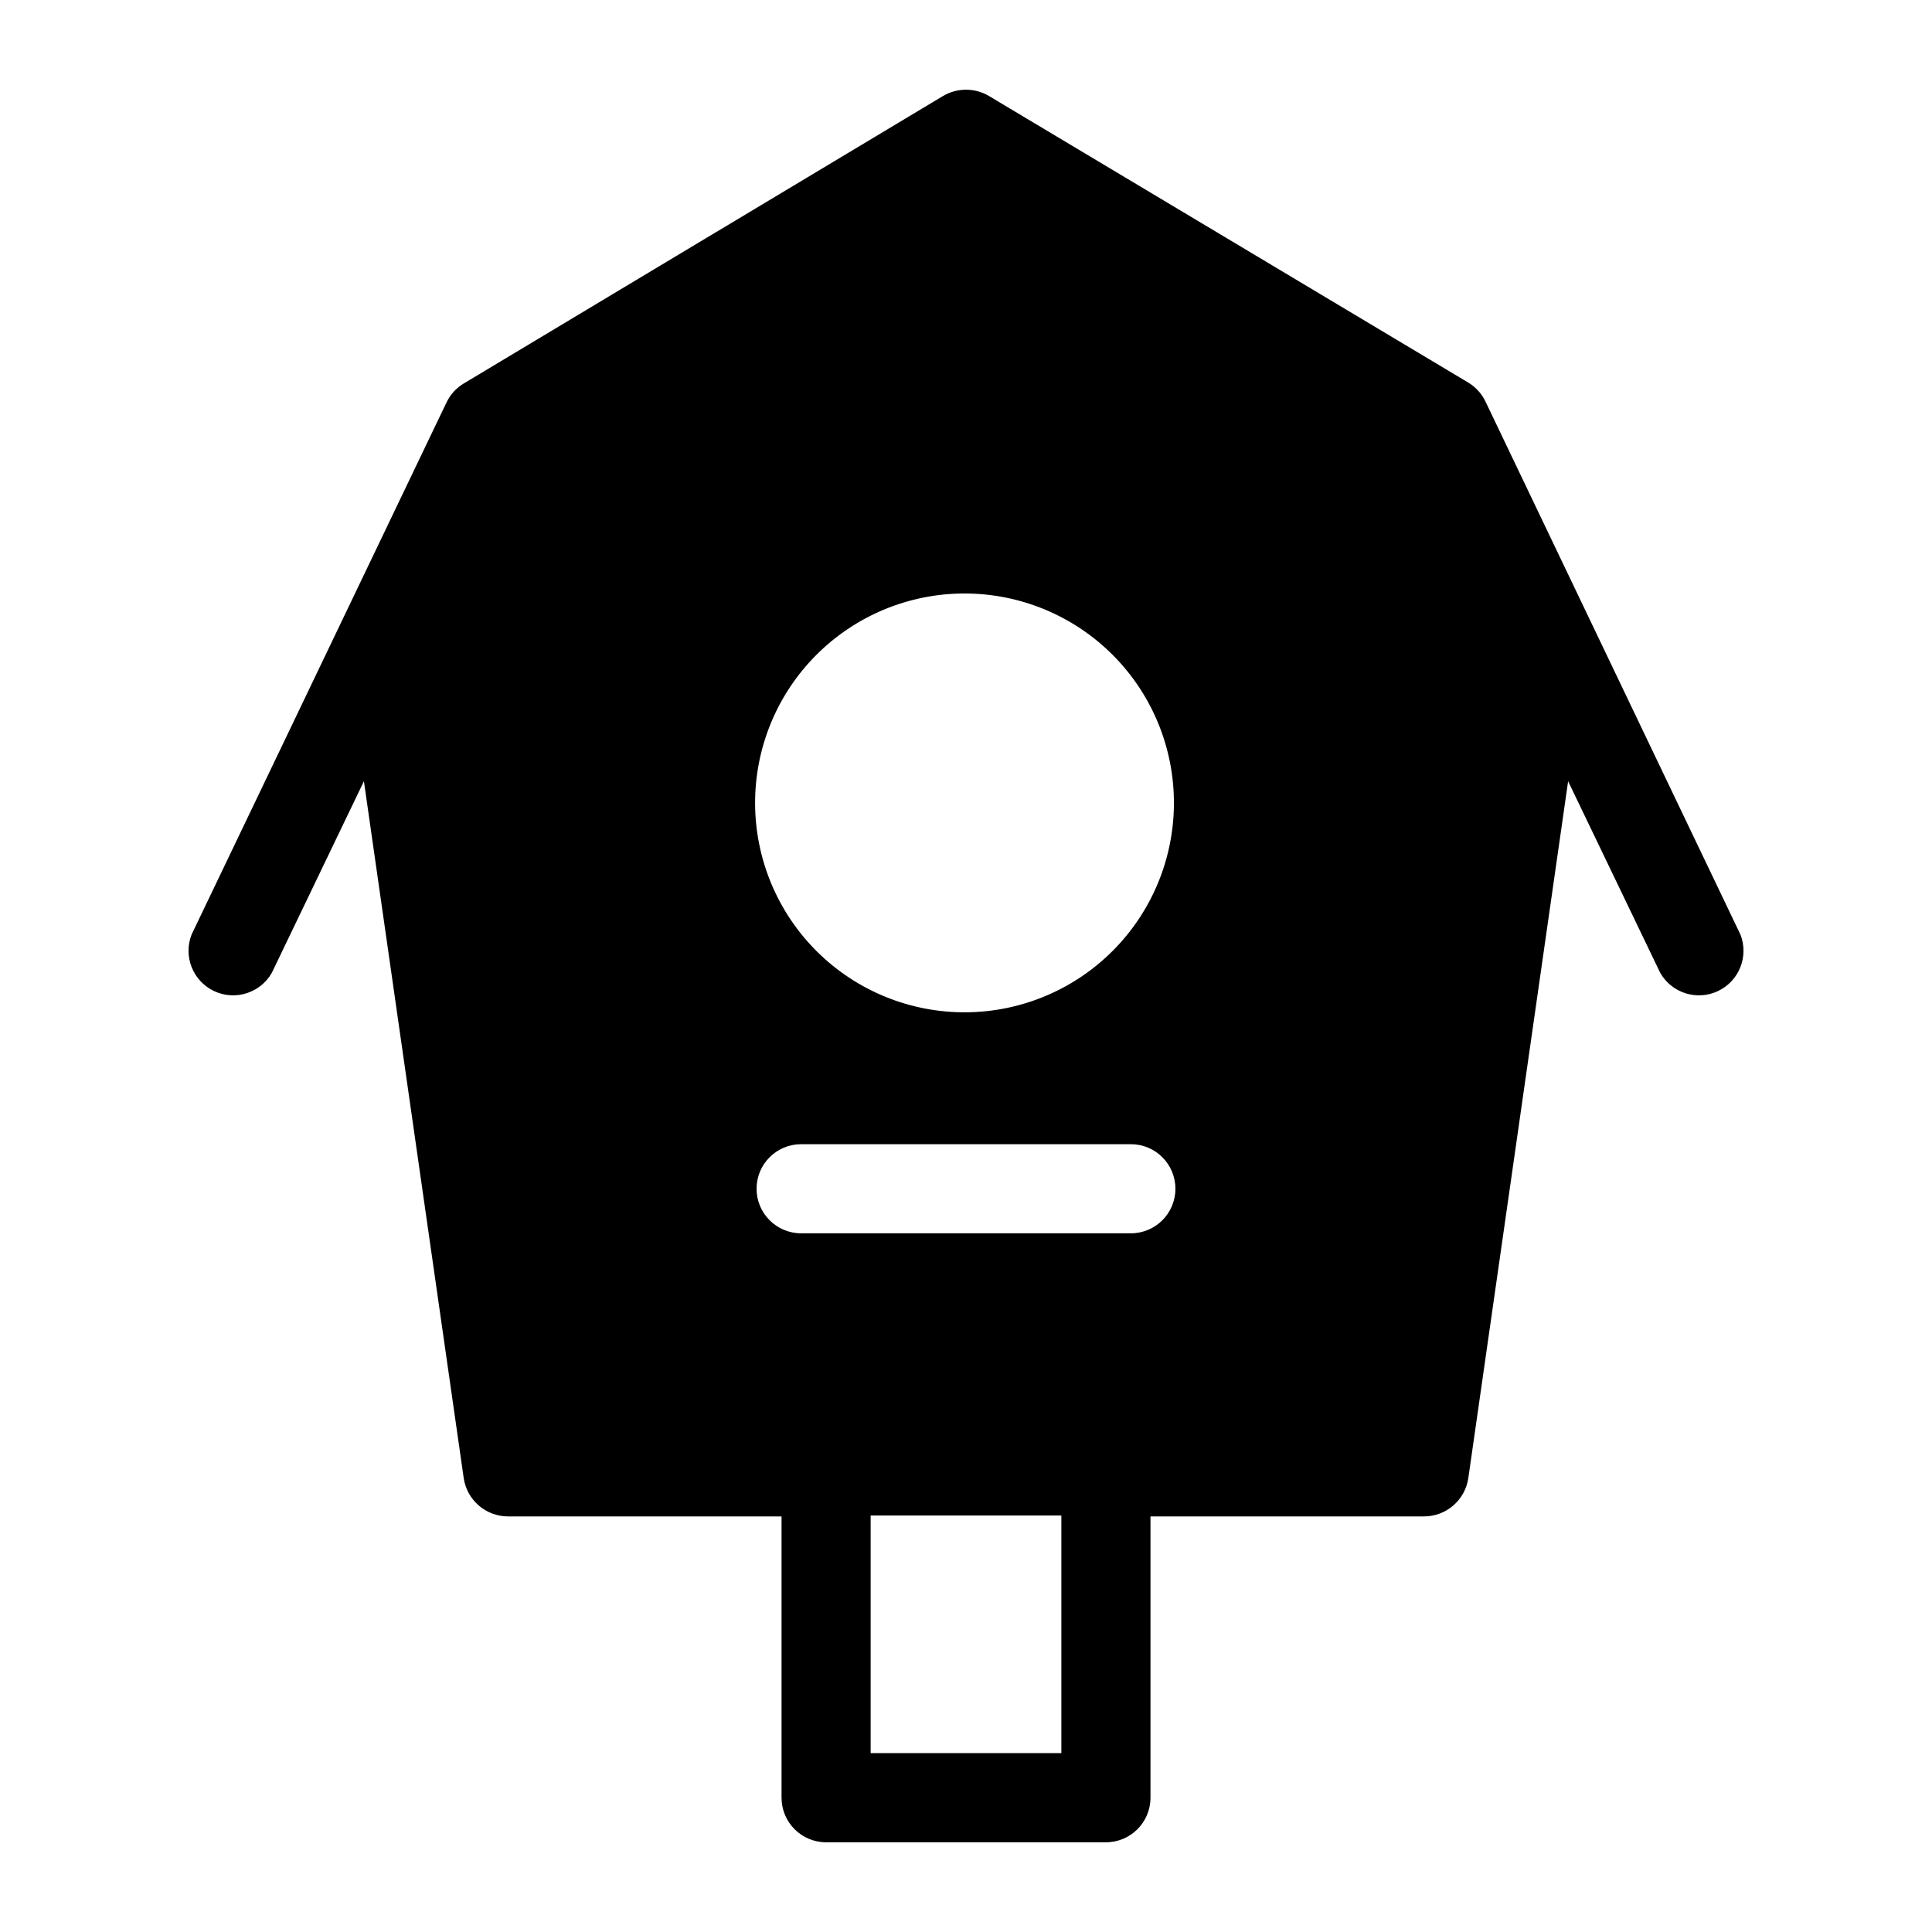<?xml version="1.0" encoding="UTF-8"?>
<!-- Uploaded to: SVG Find, www.svgrepo.com, Generator: SVG Find Mixer Tools -->
<svg fill="#000000" width="800px" height="800px" version="1.1" viewBox="144 144 512 512" xmlns="http://www.w3.org/2000/svg">
 <path d="m605.22 391.65-67.543-141.22c-0.996-2.09-2.582-3.844-4.566-5.039l-127.05-75.965c-3.742-2.199-8.379-2.199-12.121 0l-127.05 76.203c-1.984 1.195-3.57 2.945-4.566 5.039l-67.543 140.98c-2.262 5.766 0.312 12.301 5.902 14.973 5.59 2.672 12.289 0.566 15.355-4.816l24.402-50.773 26.449 184.68c0.855 5.824 5.844 10.141 11.73 10.156h72.5v74.547c0 6.523 5.285 11.809 11.809 11.809h74.156-0.004c6.523 0 11.809-5.285 11.809-11.809v-74.547h72.504c5.883-0.016 10.871-4.332 11.727-10.156l26.449-184.68 24.402 50.773h0.004c3.062 5.383 9.766 7.488 15.352 4.816 5.59-2.672 8.168-9.207 5.902-14.973zm-179.95 216.95h-50.539v-62.977h50.539zm18.418-137.76h-87.379c-6.519 0-11.809-5.289-11.809-11.809 0-6.523 5.289-11.809 11.809-11.809h87.379c6.523 0 11.809 5.285 11.809 11.809 0 6.519-5.285 11.809-11.809 11.809zm-43.688-58.57c-14.766 0.105-28.961-5.676-39.453-16.066-10.488-10.391-16.402-24.535-16.438-39.297-0.035-14.766 5.812-28.934 16.254-39.375 10.441-10.438 24.609-16.289 39.375-16.254 14.762 0.035 28.906 5.949 39.297 16.441 10.391 10.488 16.172 24.684 16.066 39.449-0.102 14.582-5.941 28.539-16.254 38.848-10.309 10.312-24.266 16.152-38.848 16.254z"/>
</svg>